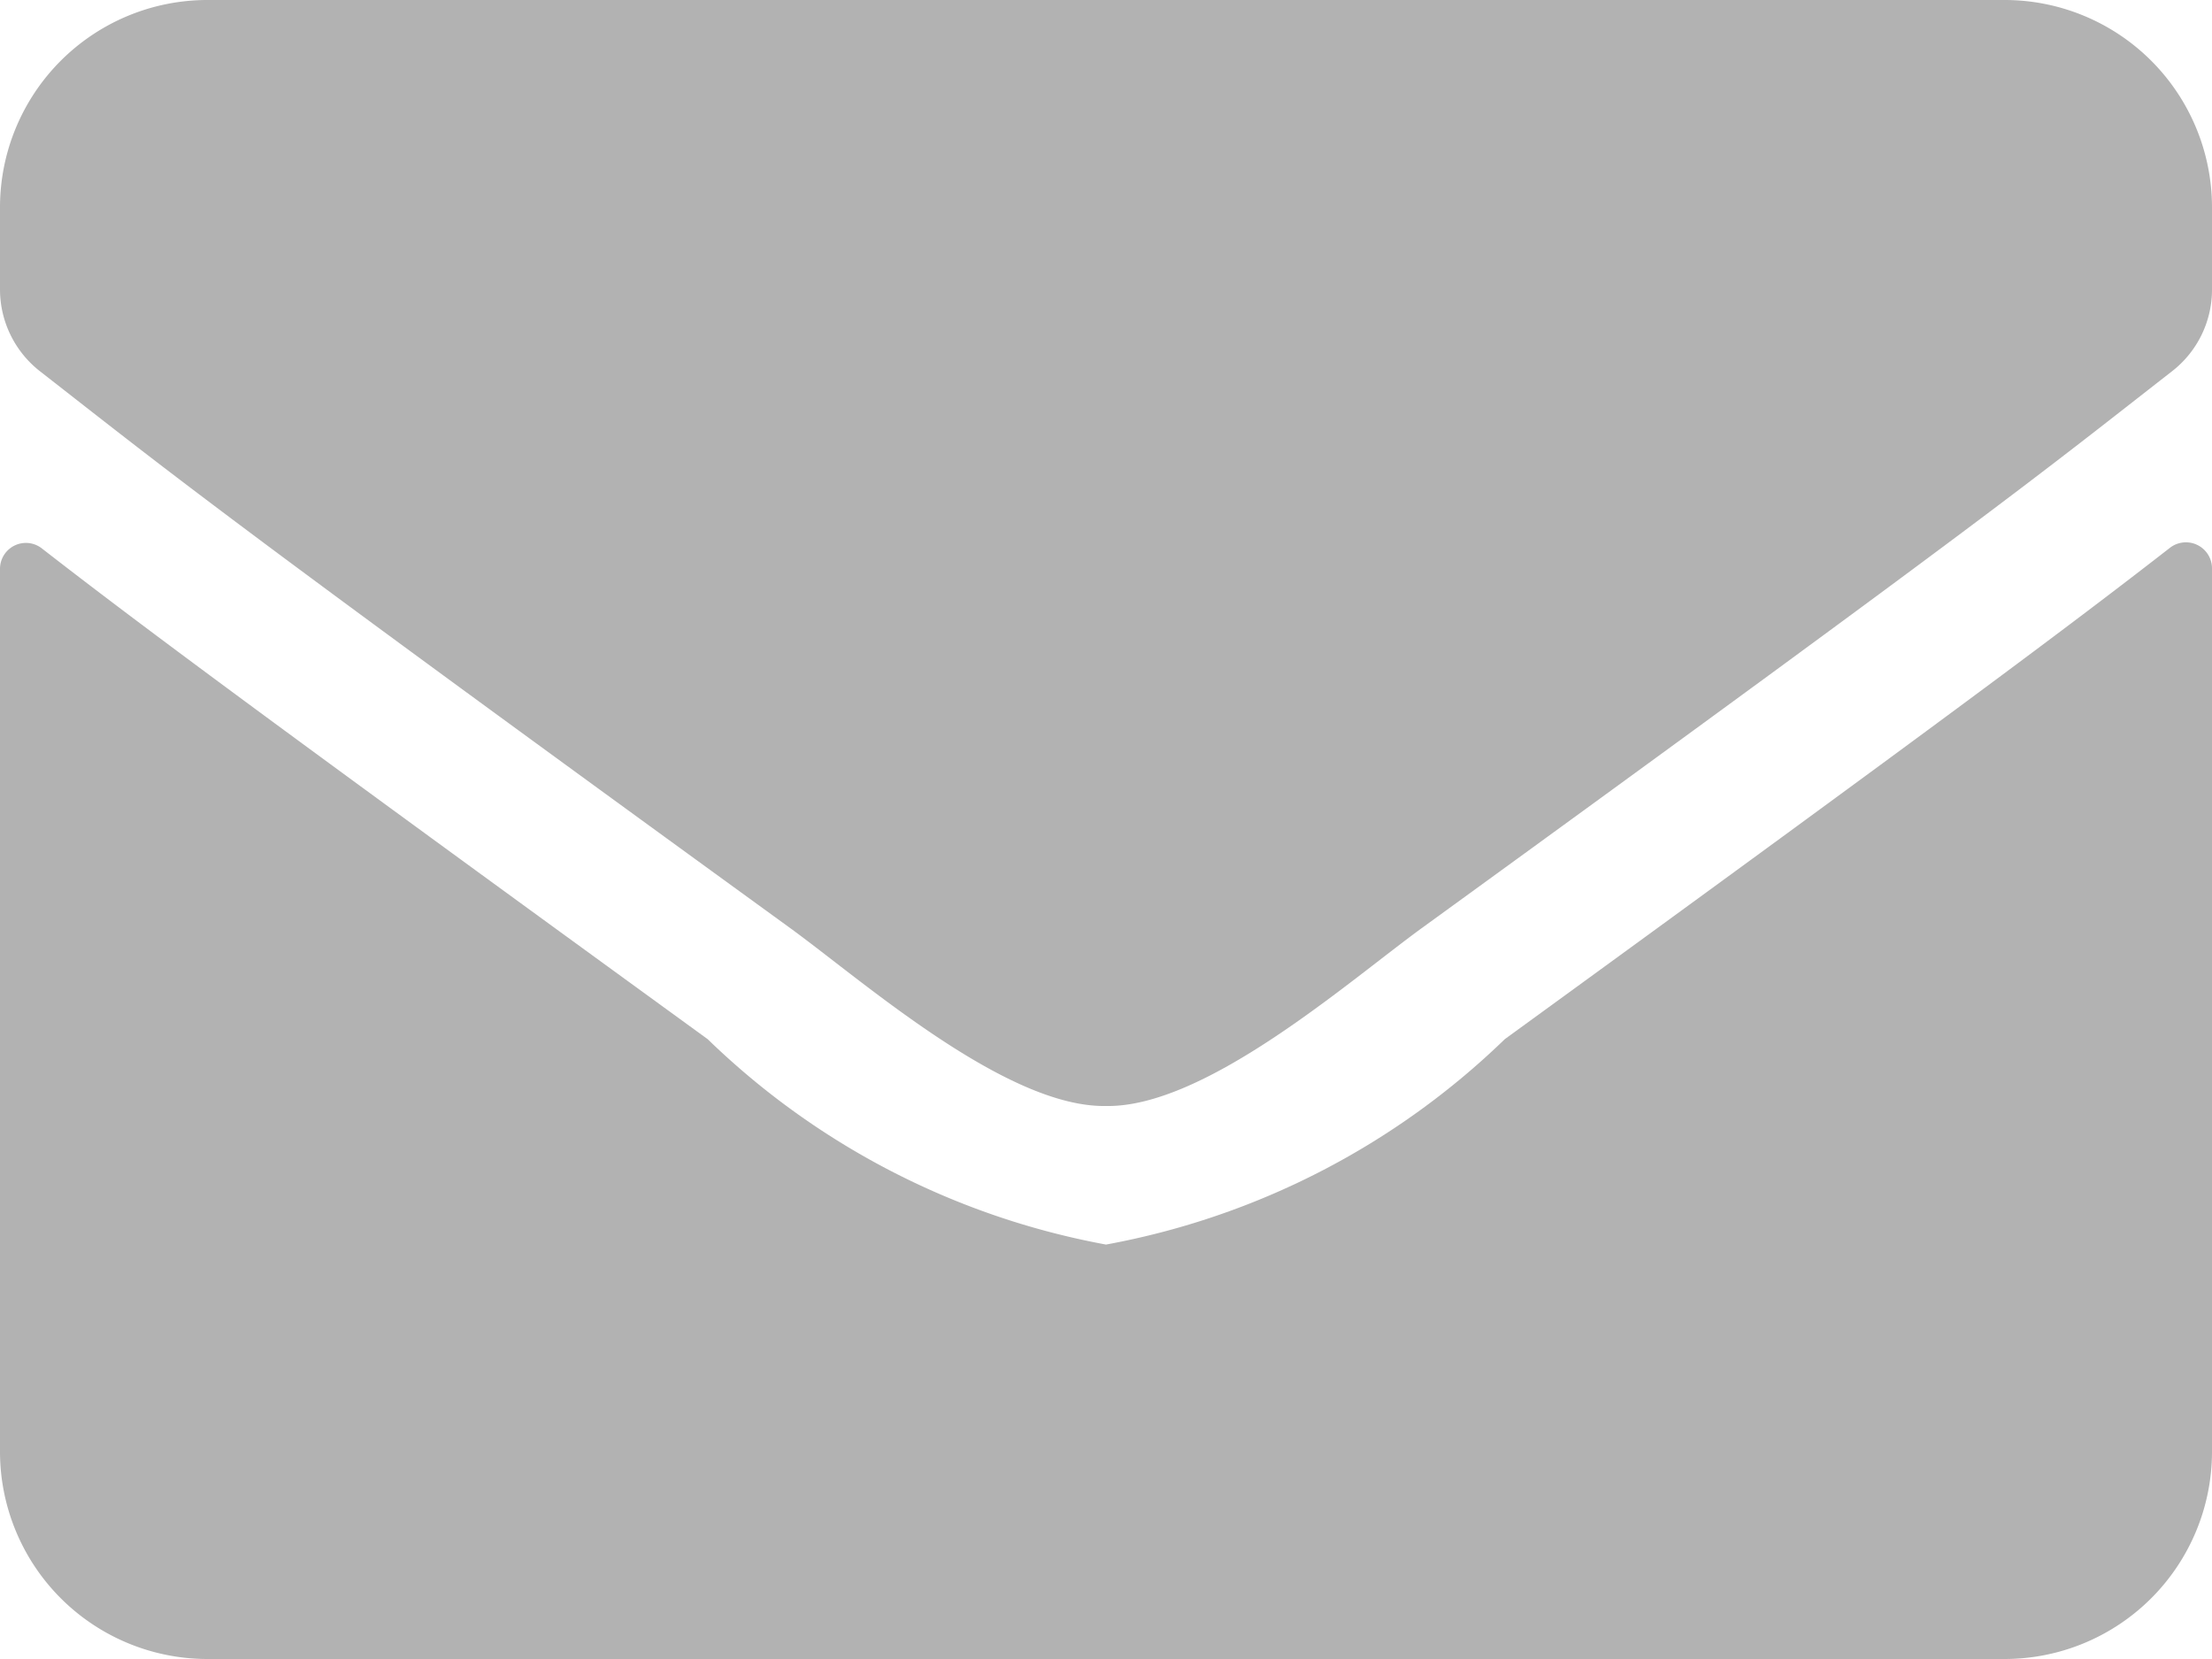 <svg xmlns="http://www.w3.org/2000/svg" width="14" height="10.5" viewBox="0 0 14 10.5">
  <defs>
    <style>
      .cls-1 {
        fill: #b2b2b2;
      }
    </style>
  </defs>
  <path id="envelope" class="cls-1" d="M13.734,67.467A.165.165,0,0,1,14,67.6v5.592A1.313,1.313,0,0,1,12.687,74.5H1.312A1.313,1.313,0,0,1,0,73.187V67.6a.164.164,0,0,1,.265-.129c.612.476,1.425,1.08,4.214,3.106A4.892,4.892,0,0,0,7,71.877a4.894,4.894,0,0,0,2.524-1.3C12.312,68.55,13.122,67.943,13.734,67.467ZM7,71c.634.011,1.548-.8,2.007-1.132,3.628-2.633,3.9-2.863,4.741-3.519A.654.654,0,0,0,14,65.832v-.52A1.313,1.313,0,0,0,12.687,64H1.312A1.313,1.313,0,0,0,0,65.312v.52a.658.658,0,0,0,.252.517c.837.653,1.113.886,4.741,3.519C5.452,70.2,6.365,71.011,7,71Z" transform="translate(0 -64)"/>
</svg>
